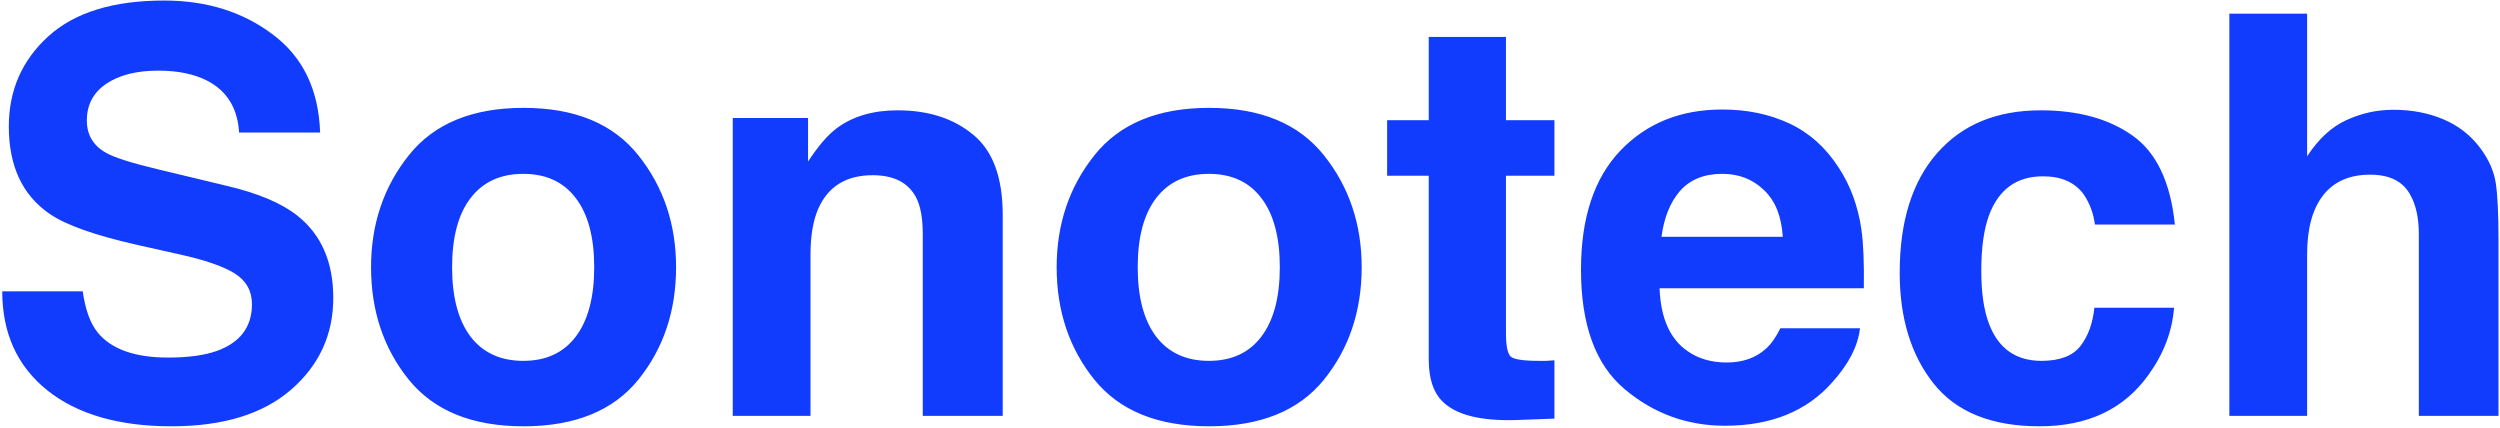 <?xml version="1.0" encoding="UTF-8"?> <svg xmlns="http://www.w3.org/2000/svg" width="1070" height="183" viewBox="0 0 1070 183" fill="none"> <path d="M35.414 124.68C36.508 132.57 38.656 138.469 41.859 142.375C47.719 149.484 57.758 153.039 71.977 153.039C80.492 153.039 87.406 152.102 92.719 150.227C102.797 146.633 107.836 139.953 107.836 130.188C107.836 124.484 105.336 120.07 100.336 116.945C95.336 113.898 87.484 111.203 76.781 108.859L58.5 104.758C40.531 100.695 28.109 96.281 21.234 91.516C9.594 83.547 3.773 71.086 3.773 54.133C3.773 38.664 9.398 25.812 20.648 15.578C31.898 5.344 48.422 0.227 70.219 0.227C88.422 0.227 103.93 5.07 116.742 14.758C129.633 24.367 136.391 38.352 137.016 56.711H102.328C101.703 46.32 97.172 38.938 88.734 34.562C83.109 31.672 76.117 30.227 67.758 30.227C58.461 30.227 51.039 32.102 45.492 35.852C39.945 39.602 37.172 44.836 37.172 51.555C37.172 57.727 39.906 62.336 45.375 65.383C48.891 67.414 56.391 69.797 67.875 72.531L97.641 79.68C110.688 82.805 120.531 86.984 127.172 92.219C137.484 100.344 142.641 112.102 142.641 127.492C142.641 143.273 136.586 156.398 124.477 166.867C112.445 177.258 95.414 182.453 73.383 182.453C50.883 182.453 33.188 177.336 20.297 167.102C7.406 156.789 0.961 142.648 0.961 124.68H35.414ZM223.969 154.445C233.734 154.445 241.234 150.969 246.469 144.016C251.703 137.062 254.32 127.18 254.32 114.367C254.32 101.555 251.703 91.711 246.469 84.836C241.234 77.883 233.734 74.406 223.969 74.406C214.203 74.406 206.664 77.883 201.352 84.836C196.117 91.711 193.5 101.555 193.5 114.367C193.5 127.18 196.117 137.062 201.352 144.016C206.664 150.969 214.203 154.445 223.969 154.445ZM289.359 114.367C289.359 133.117 283.969 149.172 273.188 162.531C262.406 175.812 246.039 182.453 224.086 182.453C202.133 182.453 185.766 175.812 174.984 162.531C164.203 149.172 158.812 133.117 158.812 114.367C158.812 95.93 164.203 79.953 174.984 66.438C185.766 52.922 202.133 46.164 224.086 46.164C246.039 46.164 262.406 52.922 273.188 66.438C283.969 79.953 289.359 95.93 289.359 114.367ZM384.164 47.219C397.367 47.219 408.148 50.695 416.508 57.648C424.945 64.523 429.164 75.969 429.164 91.984V178H394.945V100.305C394.945 93.586 394.047 88.43 392.25 84.836C388.969 78.273 382.719 74.992 373.5 74.992C362.172 74.992 354.398 79.797 350.18 89.406C347.992 94.484 346.898 100.969 346.898 108.859V178H313.617V50.5H345.844V69.133C350.141 62.57 354.203 57.844 358.031 54.953C364.906 49.797 373.617 47.219 384.164 47.219ZM517.406 154.445C527.172 154.445 534.672 150.969 539.906 144.016C545.141 137.062 547.758 127.18 547.758 114.367C547.758 101.555 545.141 91.711 539.906 84.836C534.672 77.883 527.172 74.406 517.406 74.406C507.641 74.406 500.102 77.883 494.789 84.836C489.555 91.711 486.938 101.555 486.938 114.367C486.938 127.18 489.555 137.062 494.789 144.016C500.102 150.969 507.641 154.445 517.406 154.445ZM582.797 114.367C582.797 133.117 577.406 149.172 566.625 162.531C555.844 175.812 539.477 182.453 517.523 182.453C495.57 182.453 479.203 175.812 468.422 162.531C457.641 149.172 452.25 133.117 452.25 114.367C452.25 95.93 457.641 79.953 468.422 66.438C479.203 52.922 495.57 46.164 517.523 46.164C539.477 46.164 555.844 52.922 566.625 66.438C577.406 79.953 582.797 95.93 582.797 114.367ZM593.695 75.227V51.438H611.508V15.812H644.555V51.438H665.297V75.227H644.555V142.727C644.555 147.961 645.219 151.242 646.547 152.57C647.875 153.82 651.938 154.445 658.734 154.445C659.75 154.445 660.805 154.445 661.898 154.445C663.07 154.367 664.203 154.289 665.297 154.211V179.172L649.477 179.758C633.695 180.305 622.914 177.57 617.133 171.555C613.383 167.727 611.508 161.828 611.508 153.859V75.227H593.695ZM737.133 74.406C729.398 74.406 723.383 76.828 719.086 81.672C714.867 86.516 712.211 93.078 711.117 101.359H763.031C762.484 92.531 759.789 85.852 754.945 81.32C750.18 76.711 744.242 74.406 737.133 74.406ZM737.133 46.867C747.758 46.867 757.328 48.859 765.844 52.844C774.359 56.828 781.391 63.117 786.938 71.711C791.938 79.289 795.18 88.078 796.664 98.078C797.523 103.938 797.875 112.375 797.719 123.391H710.297C710.766 136.203 714.789 145.188 722.367 150.344C726.977 153.547 732.523 155.148 739.008 155.148C745.883 155.148 751.469 153.195 755.766 149.289C758.109 147.18 760.18 144.25 761.977 140.5H796.078C795.219 148.078 791.273 155.773 784.242 163.586C773.305 176.008 757.992 182.219 738.305 182.219C722.055 182.219 707.719 176.984 695.297 166.516C682.875 156.047 676.664 139.016 676.664 115.422C676.664 93.312 682.25 76.359 693.422 64.562C704.672 52.766 719.242 46.867 737.133 46.867ZM896.625 96.086C896 91.32 894.398 87.023 891.82 83.195C888.07 78.039 882.25 75.461 874.359 75.461C863.109 75.461 855.414 81.047 851.273 92.219C849.086 98.156 847.992 106.047 847.992 115.891C847.992 125.266 849.086 132.805 851.273 138.508C855.258 149.133 862.758 154.445 873.773 154.445C881.586 154.445 887.133 152.336 890.414 148.117C893.695 143.898 895.688 138.43 896.391 131.711H930.492C929.711 141.867 926.039 151.477 919.477 160.539C909.008 175.148 893.5 182.453 872.953 182.453C852.406 182.453 837.289 176.359 827.602 164.172C817.914 151.984 813.07 136.164 813.07 116.711C813.07 94.758 818.422 77.688 829.125 65.5C839.828 53.312 854.594 47.219 873.422 47.219C889.438 47.219 902.523 50.812 912.68 58C922.914 65.188 928.969 77.883 930.844 96.086H896.625ZM1024.36 46.984C1032.25 46.984 1039.4 48.352 1045.8 51.086C1052.29 53.82 1057.6 58 1061.74 63.625C1065.26 68.391 1067.41 73.312 1068.19 78.391C1068.97 83.391 1069.36 91.594 1069.36 103V178H1035.26V100.305C1035.26 93.43 1034.09 87.883 1031.74 83.664C1028.7 77.727 1022.91 74.758 1014.4 74.758C1005.57 74.758 998.852 77.727 994.242 83.664C989.711 89.523 987.445 97.922 987.445 108.859V178H954.164V5.852H987.445V66.906C992.289 59.484 997.875 54.328 1004.2 51.438C1010.61 48.469 1017.33 46.984 1024.36 46.984Z" fill="#113BFD"></path> </svg> 